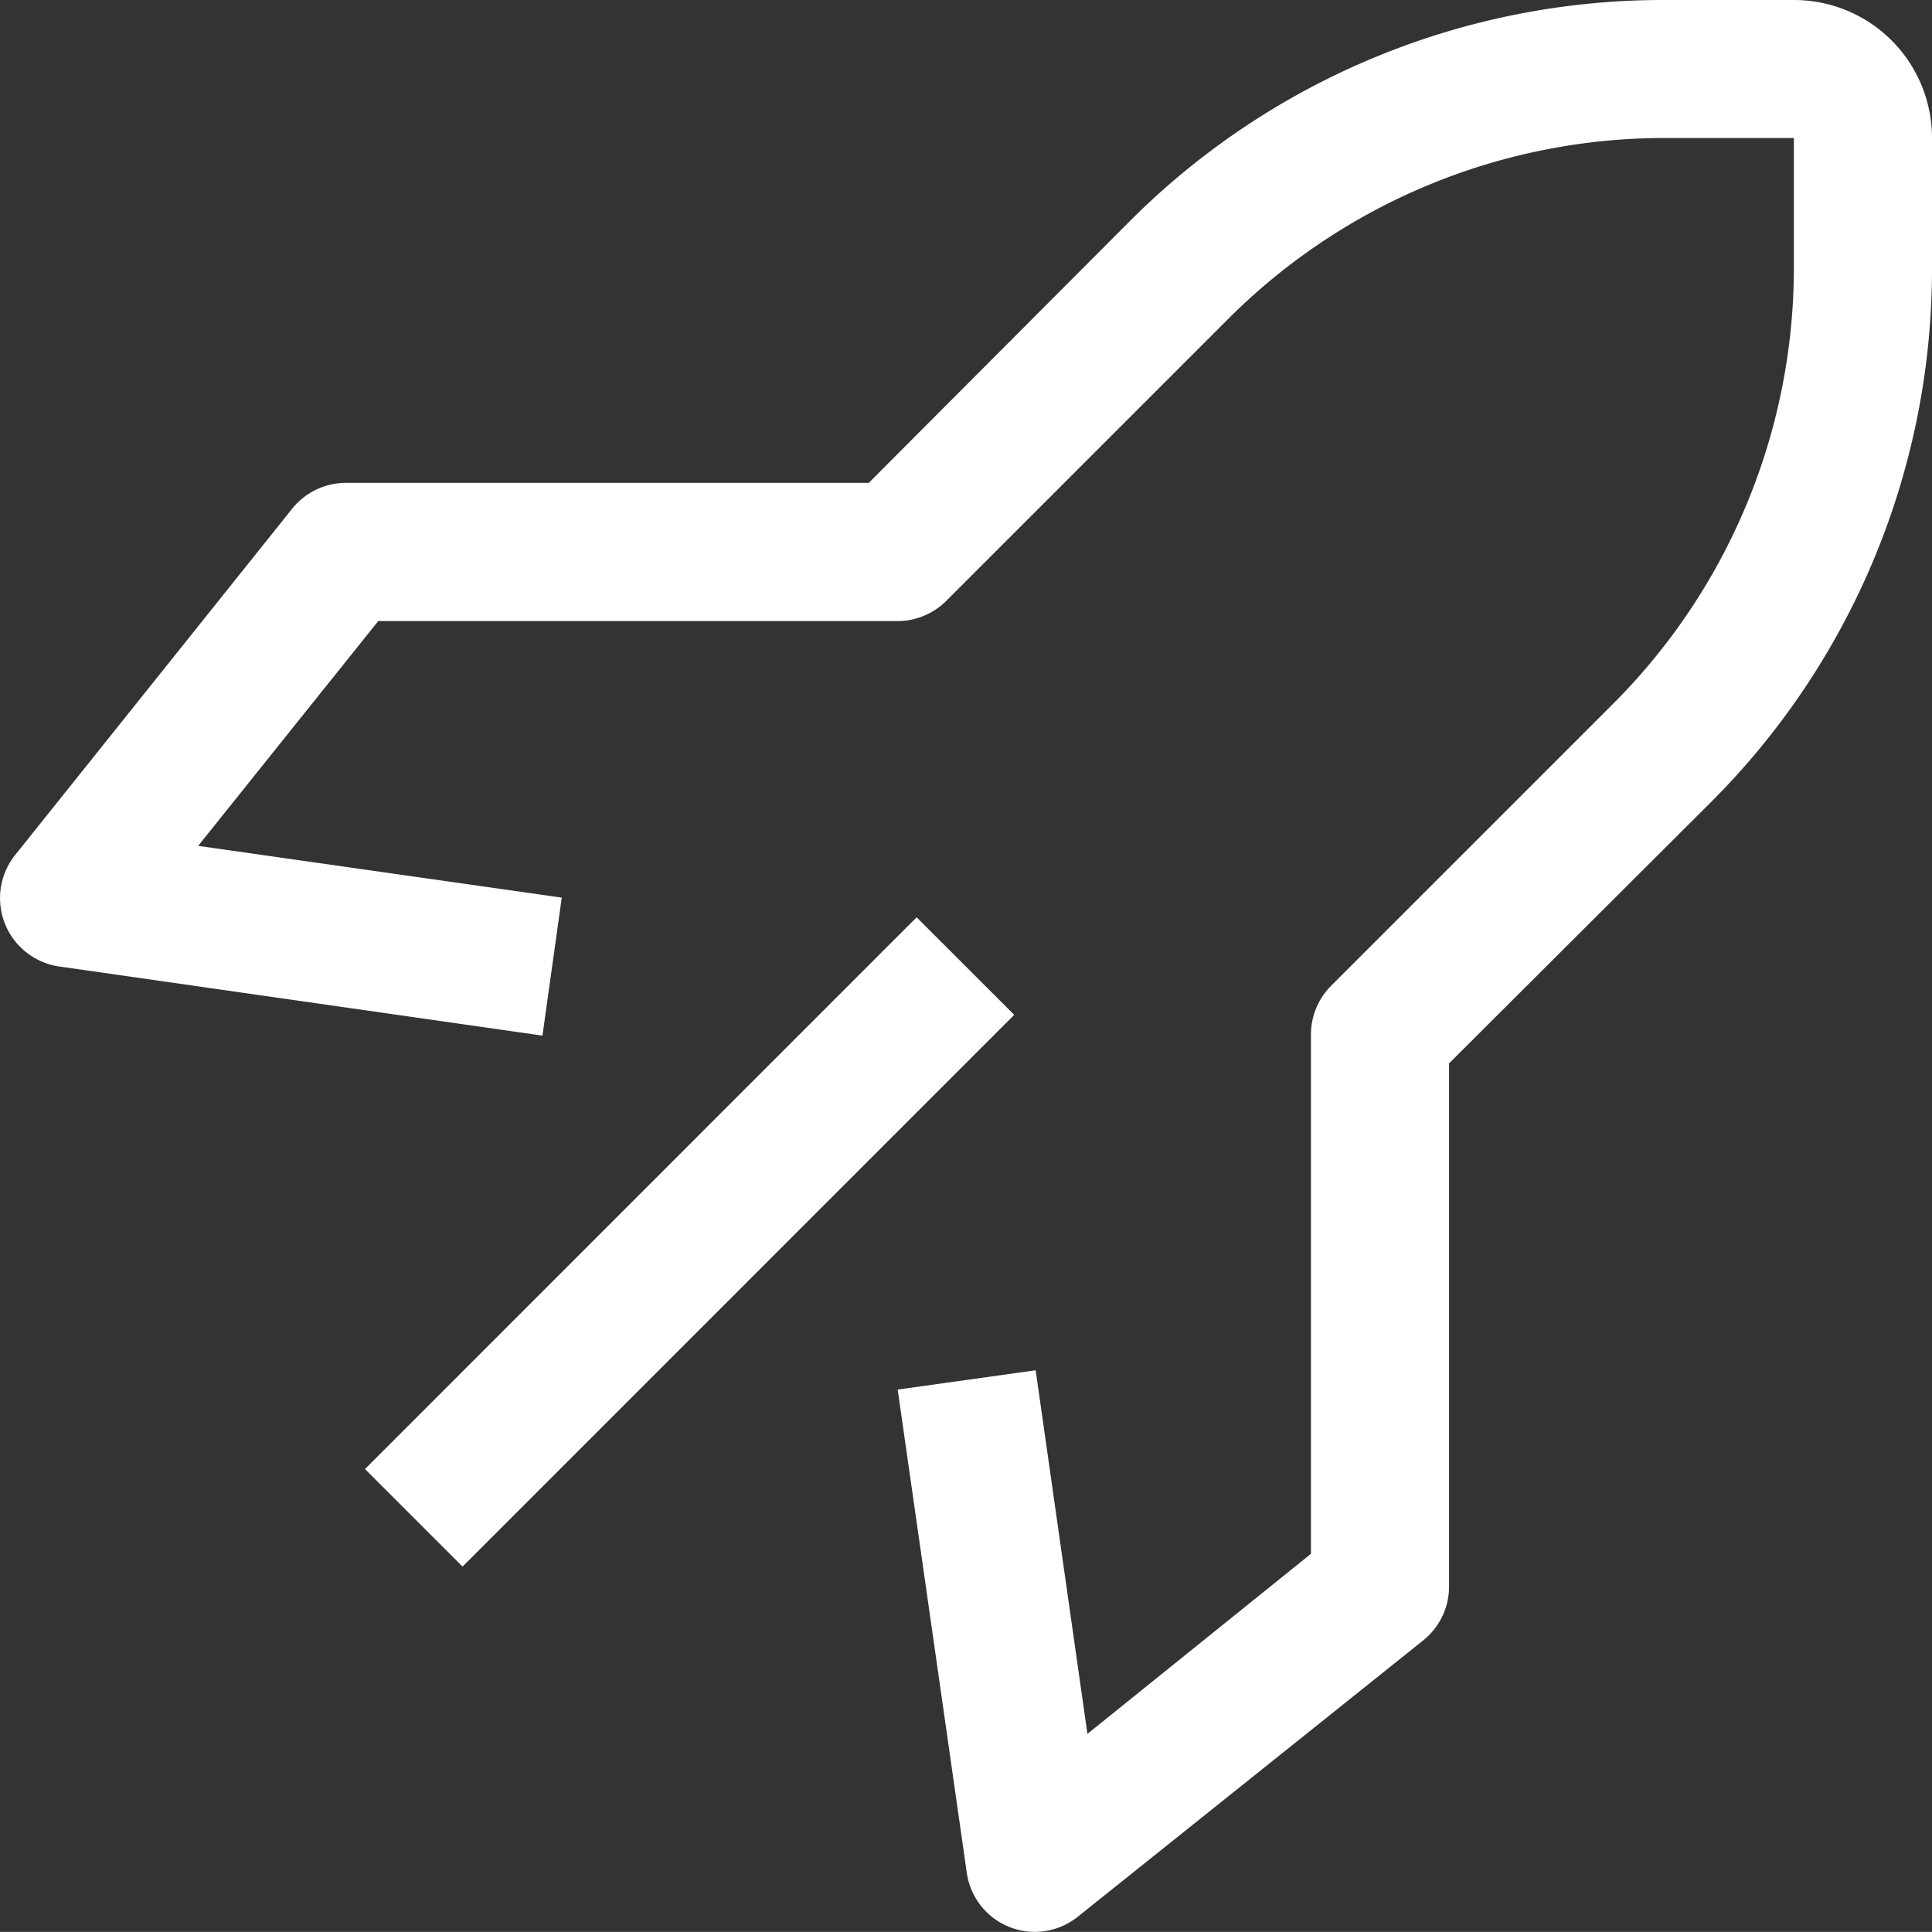 <svg xmlns="http://www.w3.org/2000/svg" width="61.53" height="61.526" viewBox="0 0 61.53 61.526">
  <rect x="0" y="0" width="61.53" height="61.526" fill="#333333" stroke="none"/>
  <g id="rocket" transform="translate(-2.997 -3)">
    <path id="Path_29" data-name="Path 29" d="M10.932,40.515,28.5,22.943l3.109,3.107L14.039,43.622Z" transform="translate(3.689 9.271)" fill="#fff"/>
    <path id="Path_30" data-name="Path 30" d="M35.961,64.526a2.189,2.189,0,0,1-2.175-1.89l-2.2-15.381,4.395-.615,1.648,11.58,7.119-5.735V35.96a2.2,2.2,0,0,1,.637-1.56l8.943-8.943a19.644,19.644,0,0,0,5.8-13.975V7.395H56.045A19.644,19.644,0,0,0,42.07,13.2l-8.943,8.943a2.2,2.2,0,0,1-1.56.637H15.043L9.308,29.939l11.58,1.648-.615,4.395-15.381-2.2a2.2,2.2,0,0,1-1.406-3.56l8.789-10.987a2.2,2.2,0,0,1,1.714-.857H30.666l8.284-8.306A24,24,0,0,1,56.045,3h4.087a4.395,4.395,0,0,1,4.395,4.395v4.087a24,24,0,0,1-7.075,17.1l-8.306,8.284V53.539a2.2,2.2,0,0,1-.835,1.714L37.324,64.042A2.2,2.2,0,0,1,35.961,64.526Z" transform="translate(0)" fill="#fff"/>
  </g>
</svg>
